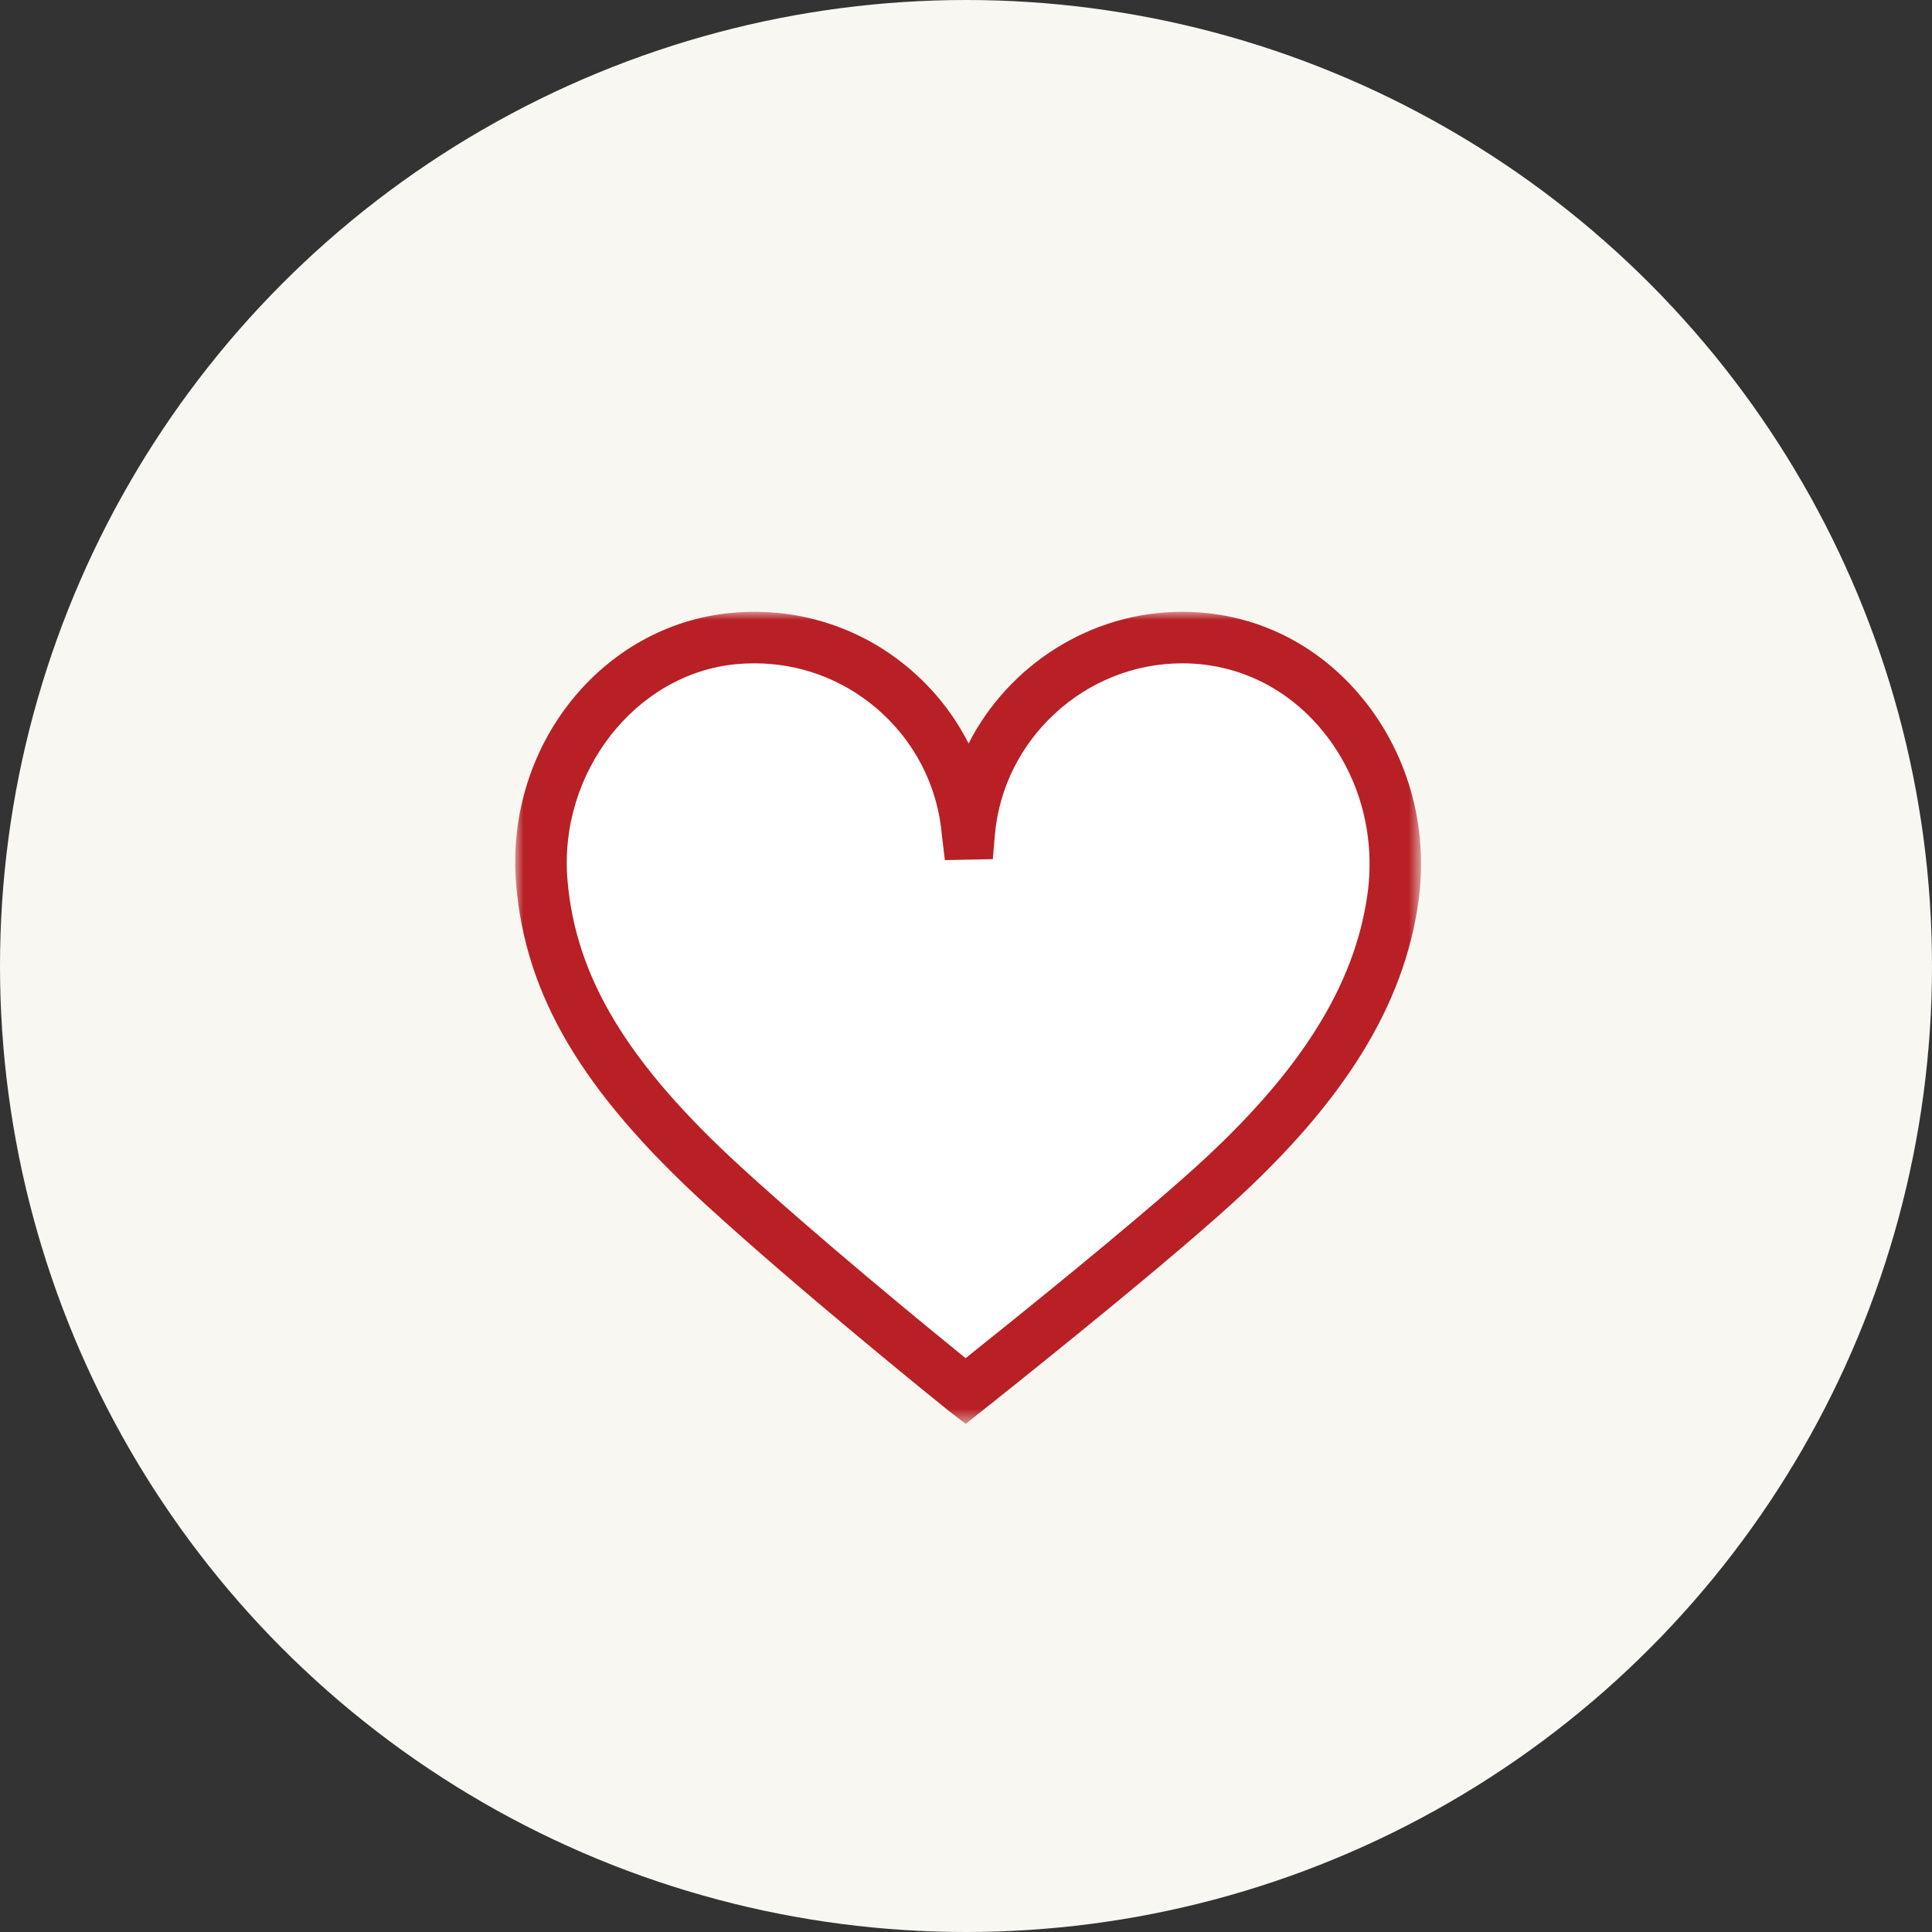 <?xml version="1.0" encoding="UTF-8"?>
<svg width="120px" height="120px" viewBox="0 0 120 120" version="1.1" xmlns="http://www.w3.org/2000/svg" xmlns:xlink="http://www.w3.org/1999/xlink">
    <rect x="0" y="0" width="120" height="120" fill="#333333" stroke="none"/>
    <!-- Generator: Sketch 63.1 (92452) - https://sketch.com -->
    <title>Oval</title>
    <desc>Created with Sketch.</desc>
    <defs>
        <polygon id="path-1" points="0 0 56.266 0 56.266 50.441 0 50.441"></polygon>
    </defs>
    <g id="Desktop" stroke="none" stroke-width="1" fill="none" fill-rule="evenodd">
        <g id="02-Patients-and-Families" transform="translate(-906, -2619)">
            <g id="Group-7" transform="translate(0, 2619)">
                <g id="Oval" transform="translate(906, 0)">
                    <circle fill="#F8F7F2" cx="60" cy="60" r="60"></circle>
                    <g id="Group-6" stroke-width="1" transform="translate(32, 38)">
                        <path d="M41.426,1.599 C34.471,1.602 28.765,6.957 28.194,13.772 C28.189,13.831 28.105,13.831 28.1,13.772 C27.496,6.548 21.118,0.964 13.598,1.658 C6.212,2.341 1.022,9.424 1.654,16.82 C2.211,23.332 5.674,29.002 12.887,35.613 C18.744,40.981 27.377,47.938 27.936,48.387 C27.954,48.402 27.971,48.405 27.989,48.391 C28.556,47.942 38.628,39.951 43.405,35.613 C49.934,29.686 53.647,23.982 54.518,17.783 C55.683,9.493 49.793,1.597 41.426,1.599" id="Fill-1" fill="#FFFFFF"></path>
                        <g id="Group-5">
                            <mask id="mask-2" fill="white">
                                <use xlink:href="#path-1"></use>
                            </mask>
                            <g id="Clip-4"></g>
                            <path d="M14.858,3.2 C14.489,3.2 14.118,3.217 13.745,3.251 C7.482,3.829 2.675,9.981 3.249,16.683 C3.764,22.711 6.969,28.019 13.968,34.432 C18.765,38.829 25.422,44.287 27.973,46.359 C30.71,44.177 38.348,38.043 42.329,34.428 C48.767,28.584 52.137,23.224 52.933,17.56 C53.469,13.747 52.369,9.941 49.913,7.117 C47.716,4.591 44.705,3.2 41.431,3.2 L41.427,3.2 L41.426,3.2 C35.403,3.201 30.291,7.904 29.789,13.905 L29.666,15.365 L26.687,15.423 L26.507,13.917 C26.244,10.782 24.772,7.947 22.359,5.925 C20.239,4.148 17.61,3.2 14.858,3.2 L14.858,3.2 Z M27.978,50.441 L26.928,49.631 C25.993,48.877 17.584,42.087 11.806,36.792 C4.163,29.787 0.65,23.855 0.06,16.956 C-0.672,8.391 5.335,0.814 13.451,0.065 C17.455,-0.302 21.352,0.905 24.415,3.472 C25.995,4.797 27.259,6.397 28.159,8.18 C30.64,3.325 35.712,0.002 41.425,-0 L41.431,-0 C45.645,-0 49.514,1.782 52.328,5.017 C55.391,8.54 56.767,13.275 56.101,18.006 C55.196,24.451 51.504,30.422 44.48,36.797 C39.604,41.225 29.415,49.303 28.983,49.644 L27.978,50.441 Z" id="Fill-3" fill="#B82025" mask="url(#mask-2)"></path>
                        </g>
                    </g>
                </g>
            </g>
        </g>
    </g>
</svg>